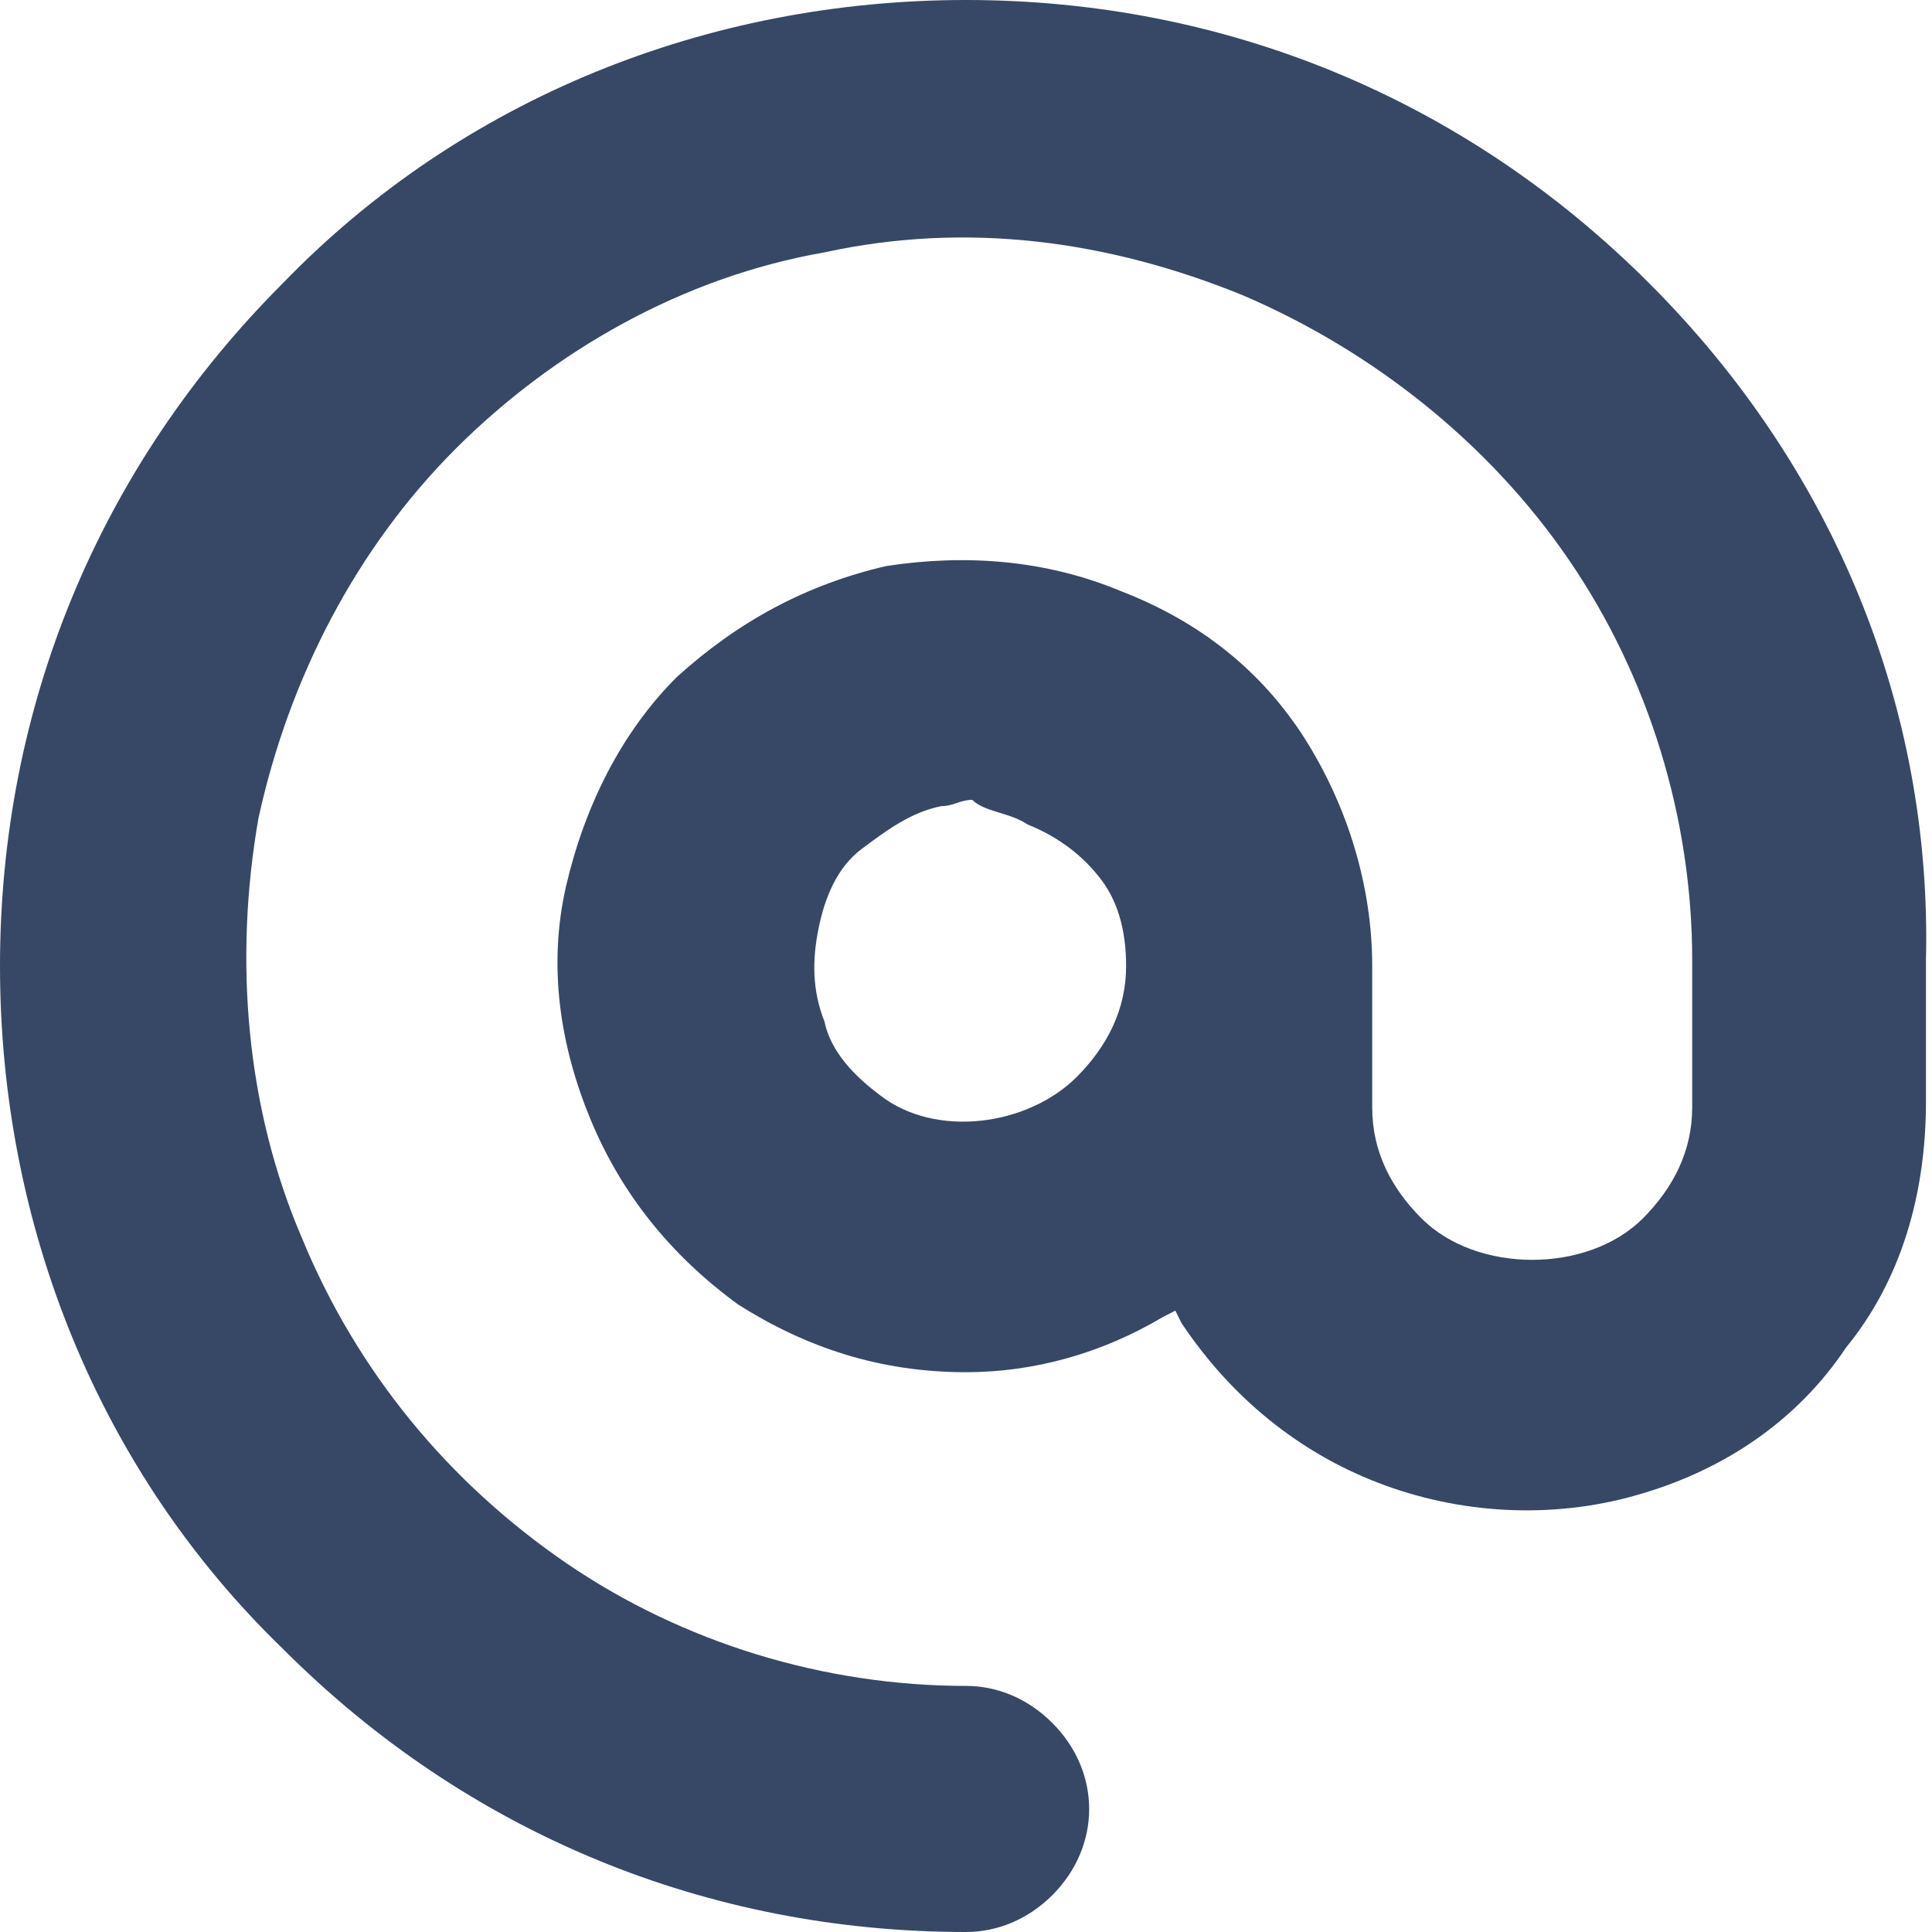 <svg width="8" height="8" viewBox="0 0 8 8" fill="none" xmlns="http://www.w3.org/2000/svg">
<path d="M6.828 1.172C6.064 0.408 5.07 0 4 0C2.93 0 1.911 0.408 1.172 1.172C0.408 1.936 0 2.93 0 4C0 5.07 0.408 6.09 1.172 6.828C1.936 7.593 2.93 8 4 8C4.128 8 4.255 7.949 4.357 7.848C4.459 7.746 4.51 7.618 4.51 7.491C4.51 7.363 4.459 7.236 4.357 7.134C4.255 7.032 4.128 6.981 4 6.981C3.414 6.981 2.828 6.803 2.344 6.472C1.86 6.14 1.478 5.682 1.248 5.121C1.019 4.586 0.968 3.975 1.07 3.389C1.198 2.803 1.478 2.268 1.885 1.86C2.293 1.452 2.828 1.147 3.414 1.045C4 0.917 4.586 0.994 5.147 1.223C5.682 1.452 6.166 1.834 6.497 2.319C6.828 2.803 7.007 3.389 7.007 3.975V4.586C7.007 4.765 6.93 4.917 6.803 5.045C6.574 5.274 6.115 5.274 5.886 5.045C5.758 4.917 5.682 4.765 5.682 4.586V4C5.682 3.669 5.58 3.338 5.402 3.057C5.223 2.777 4.968 2.573 4.637 2.446C4.331 2.319 4 2.293 3.669 2.344C3.338 2.421 3.057 2.573 2.803 2.803C2.573 3.032 2.421 3.338 2.344 3.669C2.268 4 2.319 4.331 2.446 4.637C2.573 4.943 2.777 5.198 3.057 5.402C3.338 5.58 3.644 5.682 4 5.682C4.28 5.682 4.561 5.605 4.816 5.453L4.867 5.427L4.892 5.478C5.096 5.784 5.376 6.013 5.707 6.14C6.039 6.268 6.421 6.293 6.777 6.191C7.134 6.09 7.44 5.886 7.644 5.58C7.873 5.3 7.975 4.943 7.975 4.561V3.975C8 2.93 7.593 1.936 6.828 1.172ZM4.255 3.414C4.382 3.465 4.484 3.542 4.561 3.644C4.637 3.745 4.663 3.873 4.663 4C4.663 4.179 4.586 4.331 4.459 4.459C4.255 4.663 3.873 4.714 3.644 4.535C3.542 4.459 3.44 4.357 3.414 4.23C3.363 4.102 3.363 3.975 3.389 3.847C3.414 3.72 3.465 3.593 3.567 3.516C3.669 3.44 3.771 3.363 3.898 3.338C3.949 3.338 3.975 3.312 4.026 3.312C4.077 3.363 4.179 3.363 4.255 3.414Z" fill="#364866"/>
</svg>
